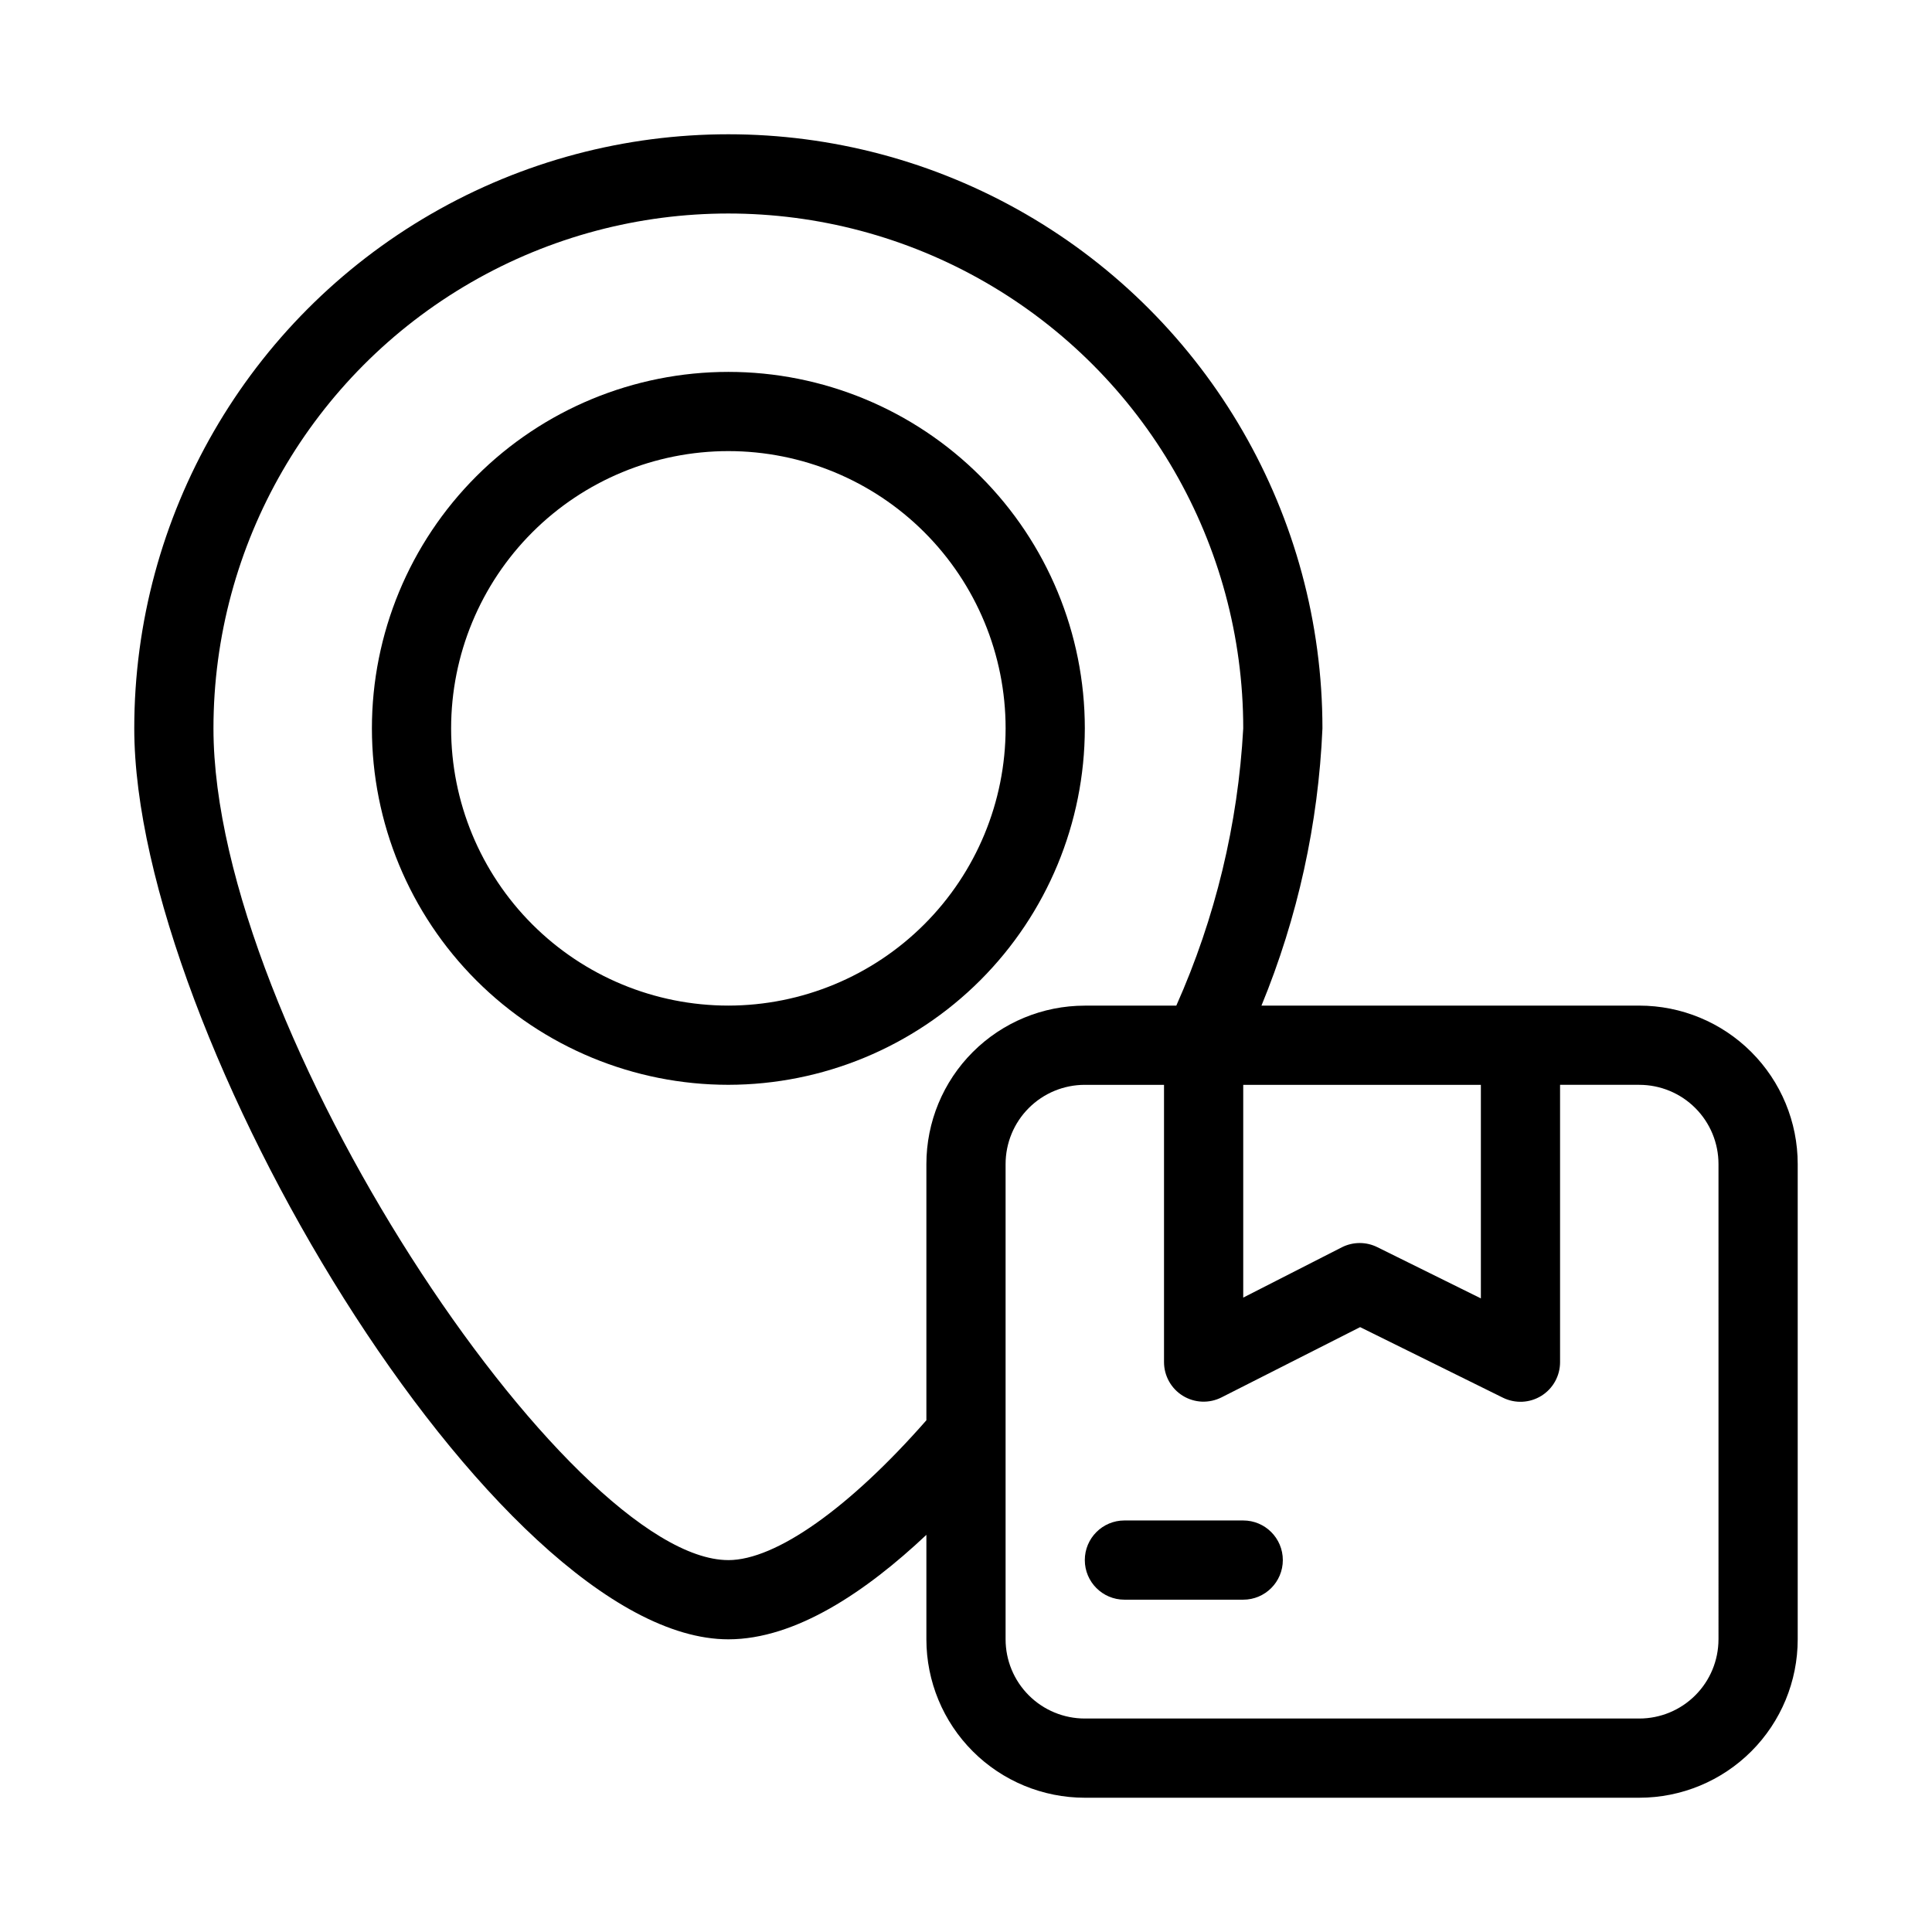 <?xml version="1.0" encoding="UTF-8"?>
<!-- Uploaded to: ICON Repo, www.iconrepo.com, Generator: ICON Repo Mixer Tools -->
<svg fill="#000000" width="800px" height="800px" version="1.1" viewBox="144 144 512 512" xmlns="http://www.w3.org/2000/svg">
 <g>
  <path d="m431.49 337.02c0-25.055-9.953-49.082-27.668-66.797-17.719-17.715-41.746-27.668-66.797-27.668-25.055 0-49.082 9.953-66.797 27.668-17.715 17.715-27.668 41.742-27.668 66.797 0 25.051 9.953 49.078 27.668 66.797 17.715 17.715 41.742 27.668 66.797 27.668 25.043-0.031 49.051-9.996 66.762-27.703 17.707-17.711 27.672-41.719 27.703-66.762zm-94.465 73.473c-19.488 0-38.176-7.742-51.953-21.52-13.781-13.781-21.52-32.469-21.52-51.953 0-19.488 7.738-38.176 21.52-51.953 13.777-13.781 32.465-21.52 51.953-21.52 19.484 0 38.172 7.738 51.953 21.52 13.777 13.777 21.52 32.465 21.52 51.953-0.023 19.477-7.773 38.152-21.547 51.926-13.773 13.773-32.449 21.523-51.926 21.547z"/>
  <path d="m578.43 410.5h-100.13c9.613-23.367 15.082-48.23 16.16-73.473 0-56.25-30.008-108.22-78.719-136.35-48.711-28.125-108.73-28.125-157.44 0-48.711 28.125-78.719 80.098-78.719 136.35 0 81.031 95.684 241.41 157.44 241.41 17.844 0 36.547-12.68 52.48-27.688v27.684c0 11.137 4.422 21.816 12.297 29.688 7.871 7.875 18.551 12.297 29.688 12.297h146.94c11.137 0 21.816-4.422 29.688-12.297 7.875-7.871 12.297-18.551 12.297-29.688v-125.95c0-11.137-4.422-21.816-12.297-29.688-7.871-7.875-18.551-12.297-29.688-12.297zm-104.96 20.992h62.977v56.594l-27.418-13.562c-2.953-1.477-6.43-1.477-9.383 0l-26.176 13.352zm-136.45 125.95c-42.277 0-136.45-140.64-136.45-220.41 0-48.75 26.008-93.793 68.223-118.17 42.219-24.375 94.23-24.375 136.45 0s68.227 69.418 68.227 118.17c-1.387 25.367-7.398 50.266-17.738 73.473h-24.246c-11.137 0-21.816 4.422-29.688 12.297-7.875 7.871-12.297 18.551-12.297 29.688v67.898c-20.352 23.207-39.887 37.059-52.48 37.059zm262.4 20.992h-0.004c0 5.57-2.211 10.91-6.148 14.844-3.934 3.938-9.273 6.148-14.844 6.148h-146.94c-5.57 0-10.91-2.211-14.844-6.148-3.938-3.934-6.148-9.273-6.148-14.844v-125.95c0-5.57 2.211-10.91 6.148-14.844 3.934-3.938 9.273-6.148 14.844-6.148h20.992v73.473-0.004c0 3.648 1.891 7.035 5 8.945s6.984 2.066 10.238 0.418l36.734-18.621 37.852 18.707c3.258 1.605 7.113 1.41 10.195-0.512s4.949-5.305 4.938-8.938v-73.469h20.992c5.57 0 10.91 2.211 14.844 6.148 3.938 3.934 6.148 9.273 6.148 14.844z"/>
  <path d="m473.47 546.94h-31.488c-5.797 0-10.496 4.699-10.496 10.496s4.699 10.496 10.496 10.496h31.488c5.793 0 10.492-4.699 10.492-10.496s-4.699-10.496-10.492-10.496z"/>
 </g>
</svg>